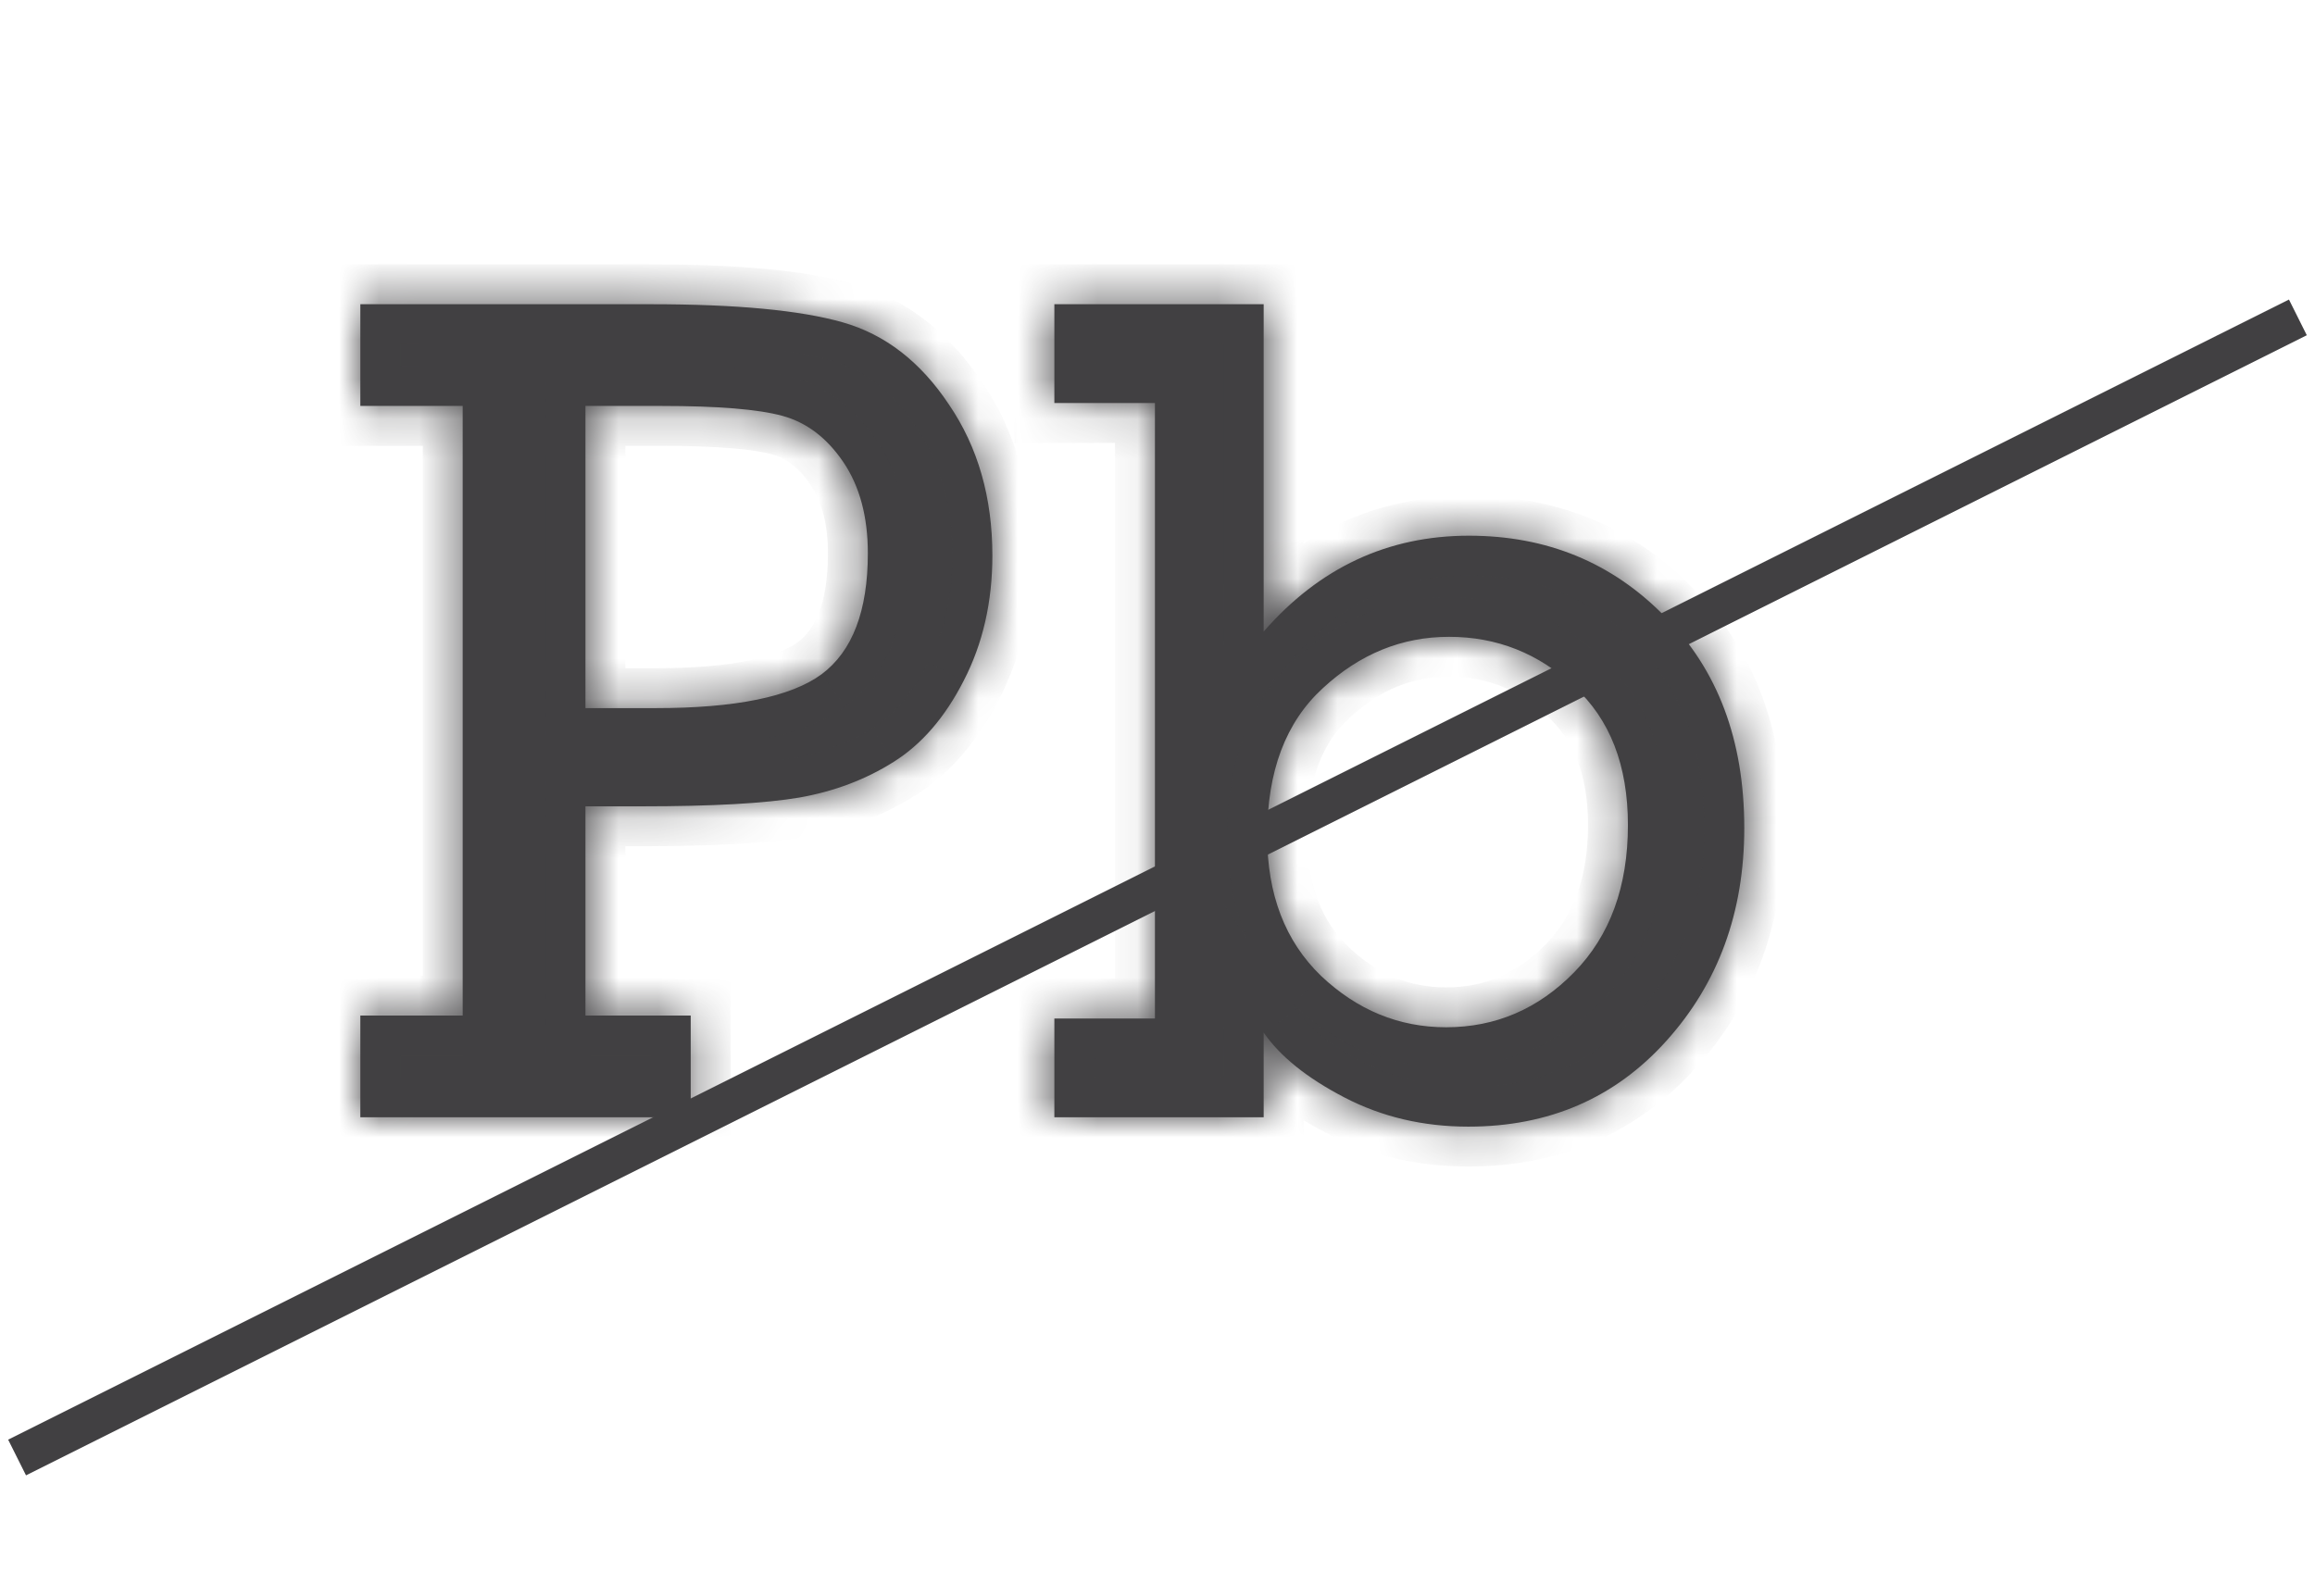 <svg xmlns="http://www.w3.org/2000/svg" fill="none" viewBox="0 0 58 40" height="40" width="58">
<mask fill="white" id="path-1-inside-1_2139_42255">
<path d="M11.592 25.451V10.173H9.028V7.624H16.309C18.447 7.624 20.049 7.775 21.113 8.078C22.178 8.381 23.066 9.069 23.779 10.144C24.502 11.208 24.863 12.468 24.863 13.923C24.863 15.085 24.624 16.13 24.145 17.058C23.677 17.976 23.091 18.654 22.388 19.094C21.694 19.533 20.908 19.831 20.029 19.987C19.16 20.134 17.842 20.207 16.074 20.207H14.668V25.451H17.305V28H9.028V25.451H11.592ZM14.668 17.746H16.426C18.428 17.746 19.814 17.463 20.586 16.896C21.357 16.32 21.743 15.31 21.743 13.864C21.743 12.946 21.538 12.185 21.128 11.579C20.718 10.974 20.21 10.588 19.605 10.422C18.999 10.256 17.988 10.173 16.572 10.173H14.668V17.746ZM26.416 28V25.524H28.936V10.1H26.416V7.624H31.66V15.827C33.057 14.226 34.77 13.425 36.802 13.425C38.755 13.425 40.391 14.099 41.709 15.446C43.037 16.784 43.701 18.552 43.701 20.749C43.701 22.858 43.052 24.636 41.753 26.081C40.464 27.517 38.809 28.234 36.787 28.234C35.654 28.234 34.619 27.99 33.682 27.502C32.744 27.014 32.07 26.472 31.66 25.876V28H26.416ZM31.748 20.939C31.748 22.414 32.197 23.586 33.096 24.455C34.004 25.314 35.049 25.744 36.23 25.744C37.471 25.744 38.54 25.285 39.438 24.367C40.337 23.449 40.786 22.219 40.786 20.676C40.786 19.182 40.337 18.024 39.438 17.204C38.55 16.374 37.505 15.959 36.304 15.959C35.122 15.959 34.067 16.389 33.14 17.248C32.212 18.098 31.748 19.328 31.748 20.939Z"></path>
</mask>
<path fill="#414042" d="M11.592 25.451V10.173H9.028V7.624H16.309C18.447 7.624 20.049 7.775 21.113 8.078C22.178 8.381 23.066 9.069 23.779 10.144C24.502 11.208 24.863 12.468 24.863 13.923C24.863 15.085 24.624 16.13 24.145 17.058C23.677 17.976 23.091 18.654 22.388 19.094C21.694 19.533 20.908 19.831 20.029 19.987C19.16 20.134 17.842 20.207 16.074 20.207H14.668V25.451H17.305V28H9.028V25.451H11.592ZM14.668 17.746H16.426C18.428 17.746 19.814 17.463 20.586 16.896C21.357 16.32 21.743 15.31 21.743 13.864C21.743 12.946 21.538 12.185 21.128 11.579C20.718 10.974 20.21 10.588 19.605 10.422C18.999 10.256 17.988 10.173 16.572 10.173H14.668V17.746ZM26.416 28V25.524H28.936V10.1H26.416V7.624H31.66V15.827C33.057 14.226 34.77 13.425 36.802 13.425C38.755 13.425 40.391 14.099 41.709 15.446C43.037 16.784 43.701 18.552 43.701 20.749C43.701 22.858 43.052 24.636 41.753 26.081C40.464 27.517 38.809 28.234 36.787 28.234C35.654 28.234 34.619 27.99 33.682 27.502C32.744 27.014 32.07 26.472 31.66 25.876V28H26.416ZM31.748 20.939C31.748 22.414 32.197 23.586 33.096 24.455C34.004 25.314 35.049 25.744 36.23 25.744C37.471 25.744 38.54 25.285 39.438 24.367C40.337 23.449 40.786 22.219 40.786 20.676C40.786 19.182 40.337 18.024 39.438 17.204C38.55 16.374 37.505 15.959 36.304 15.959C35.122 15.959 34.067 16.389 33.14 17.248C32.212 18.098 31.748 19.328 31.748 20.939Z"></path>
<path mask="url(#path-1-inside-1_2139_42255)" fill="#414042" d="M11.592 25.451V26.451H12.592V25.451H11.592ZM11.592 10.173H12.592V9.173H11.592V10.173ZM9.028 10.173H8.028V11.173H9.028V10.173ZM9.028 7.624V6.624H8.028V7.624H9.028ZM23.779 10.144L22.946 10.697L22.952 10.705L23.779 10.144ZM24.145 17.058L23.257 16.599L23.255 16.603L24.145 17.058ZM22.388 19.094L21.858 18.246L21.852 18.249L22.388 19.094ZM20.029 19.987L20.195 20.973L20.204 20.972L20.029 19.987ZM14.668 20.207V19.207H13.668V20.207H14.668ZM14.668 25.451H13.668V26.451H14.668V25.451ZM17.305 25.451H18.305V24.451H17.305V25.451ZM17.305 28V29H18.305V28H17.305ZM9.028 28H8.028V29H9.028V28ZM9.028 25.451V24.451H8.028V25.451H9.028ZM14.668 17.746H13.668V18.746H14.668V17.746ZM20.586 16.896L21.178 17.703L21.184 17.698L20.586 16.896ZM21.128 11.579L20.3 12.14L21.128 11.579ZM14.668 10.173V9.173H13.668V10.173H14.668ZM12.592 25.451V10.173H10.592V25.451H12.592ZM11.592 9.173H9.028V11.173H11.592V9.173ZM10.028 10.173V7.624H8.028V10.173H10.028ZM9.028 8.624H16.309V6.624H9.028V8.624ZM16.309 8.624C18.424 8.624 19.913 8.776 20.84 9.04L21.387 7.116C20.185 6.775 18.471 6.624 16.309 6.624V8.624ZM20.84 9.04C21.638 9.267 22.342 9.786 22.946 10.697L24.613 9.591C23.791 8.352 22.718 7.495 21.387 7.116L20.84 9.04ZM22.952 10.705C23.548 11.583 23.863 12.641 23.863 13.923H25.863C25.863 12.295 25.456 10.833 24.607 9.582L22.952 10.705ZM23.863 13.923C23.863 14.944 23.654 15.829 23.257 16.599L25.034 17.516C25.594 16.431 25.863 15.226 25.863 13.923H23.863ZM23.255 16.603C22.849 17.398 22.374 17.923 21.858 18.246L22.918 19.942C23.808 19.386 24.505 18.553 25.036 17.512L23.255 16.603ZM21.852 18.249C21.278 18.613 20.616 18.867 19.854 19.003L20.204 20.972C21.2 20.795 22.11 20.453 22.923 19.938L21.852 18.249ZM19.863 19.001C19.08 19.133 17.83 19.207 16.074 19.207V21.207C17.854 21.207 19.241 21.134 20.195 20.973L19.863 19.001ZM16.074 19.207H14.668V21.207H16.074V19.207ZM13.668 20.207V25.451H15.668V20.207H13.668ZM14.668 26.451H17.305V24.451H14.668V26.451ZM16.305 25.451V28H18.305V25.451H16.305ZM17.305 27H9.028V29H17.305V27ZM10.028 28V25.451H8.028V28H10.028ZM9.028 26.451H11.592V24.451H9.028V26.451ZM14.668 18.746H16.426V16.746H14.668V18.746ZM16.426 18.746C18.451 18.746 20.128 18.474 21.178 17.703L19.994 16.09C19.501 16.452 18.404 16.746 16.426 16.746V18.746ZM21.184 17.698C22.316 16.852 22.743 15.461 22.743 13.864H20.743C20.743 15.158 20.399 15.788 19.988 16.095L21.184 17.698ZM22.743 13.864C22.743 12.797 22.504 11.827 21.956 11.018L20.3 12.14C20.572 12.542 20.743 13.095 20.743 13.864H22.743ZM21.956 11.018C21.435 10.25 20.741 9.697 19.869 9.457L19.34 11.386C19.678 11.479 20 11.697 20.3 12.14L21.956 11.018ZM19.869 9.457C19.123 9.253 17.994 9.173 16.572 9.173V11.173C17.982 11.173 18.875 11.259 19.34 11.386L19.869 9.457ZM16.572 9.173H14.668V11.173H16.572V9.173ZM13.668 10.173V17.746H15.668V10.173H13.668ZM26.416 28H25.416V29H26.416V28ZM26.416 25.524V24.524H25.416V25.524H26.416ZM28.936 25.524V26.524H29.936V25.524H28.936ZM28.936 10.1H29.936V9.1H28.936V10.1ZM26.416 10.1H25.416V11.1H26.416V10.1ZM26.416 7.624V6.624H25.416V7.624H26.416ZM31.66 7.624H32.66V6.624H31.66V7.624ZM31.66 15.827H30.66V18.496L32.414 16.484L31.66 15.827ZM41.709 15.446L40.994 16.146L40.999 16.151L41.709 15.446ZM41.753 26.081L41.009 25.413L41.009 25.413L41.753 26.081ZM31.66 25.876L32.484 25.309L30.66 22.66V25.876H31.66ZM31.66 28V29H32.66V28H31.66ZM33.096 24.455L32.4 25.174L32.408 25.181L33.096 24.455ZM39.438 17.204L38.756 17.935L38.764 17.943L39.438 17.204ZM33.14 17.248L33.815 17.985L33.819 17.982L33.14 17.248ZM27.416 28V25.524H25.416V28H27.416ZM26.416 26.524H28.936V24.524H26.416V26.524ZM29.936 25.524V10.1H27.936V25.524H29.936ZM28.936 9.1H26.416V11.1H28.936V9.1ZM27.416 10.1V7.624H25.416V10.1H27.416ZM26.416 8.624H31.66V6.624H26.416V8.624ZM30.66 7.624V15.827H32.66V7.624H30.66ZM32.414 16.484C33.63 15.089 35.074 14.425 36.802 14.425V12.425C34.467 12.425 32.483 13.362 30.906 15.17L32.414 16.484ZM36.802 14.425C38.497 14.425 39.871 14.998 40.994 16.146L42.424 14.747C40.91 13.199 39.013 12.425 36.802 12.425V14.425ZM40.999 16.151C42.111 17.27 42.701 18.769 42.701 20.749H44.701C44.701 18.335 43.964 16.298 42.419 14.742L40.999 16.151ZM42.701 20.749C42.701 22.634 42.128 24.167 41.009 25.413L42.497 26.75C43.975 25.104 44.701 23.082 44.701 20.749H42.701ZM41.009 25.413C39.919 26.626 38.54 27.234 36.787 27.234V29.234C39.077 29.234 41.008 28.407 42.497 26.749L41.009 25.413ZM36.787 27.234C35.803 27.234 34.928 27.024 34.144 26.615L33.22 28.389C34.31 28.957 35.505 29.234 36.787 29.234V27.234ZM34.144 26.615C33.289 26.17 32.768 25.722 32.484 25.309L30.837 26.443C31.372 27.221 32.199 27.858 33.22 28.389L34.144 26.615ZM30.66 25.876V28H32.66V25.876H30.66ZM31.66 27H26.416V29H31.66V27ZM30.748 20.939C30.748 22.632 31.272 24.083 32.4 25.174L33.791 23.736C33.122 23.089 32.748 22.196 32.748 20.939H30.748ZM32.408 25.181C33.49 26.205 34.777 26.744 36.23 26.744V24.744C35.32 24.744 34.517 24.424 33.783 23.729L32.408 25.181ZM36.23 26.744C37.75 26.744 39.074 26.169 40.153 25.067L38.724 23.668C38.006 24.401 37.191 24.744 36.23 24.744V26.744ZM40.153 25.067C41.27 23.925 41.786 22.424 41.786 20.676H39.786C39.786 22.013 39.404 22.973 38.724 23.668L40.153 25.067ZM41.786 20.676C41.786 18.97 41.265 17.517 40.113 16.466L38.764 17.943C39.409 18.531 39.786 19.393 39.786 20.676H41.786ZM40.121 16.473C39.05 15.473 37.762 14.959 36.304 14.959V16.959C37.248 16.959 38.05 17.275 38.756 17.935L40.121 16.473ZM36.304 14.959C34.851 14.959 33.559 15.497 32.46 16.514L33.819 17.982C34.576 17.28 35.393 16.959 36.304 16.959V14.959ZM32.464 16.511C31.275 17.6 30.748 19.131 30.748 20.939H32.748C32.748 19.525 33.149 18.596 33.815 17.985L32.464 16.511Z"></path>
<path stroke="#414042" d="M0.428 36.526L57.571 7.954"></path>
</svg>

